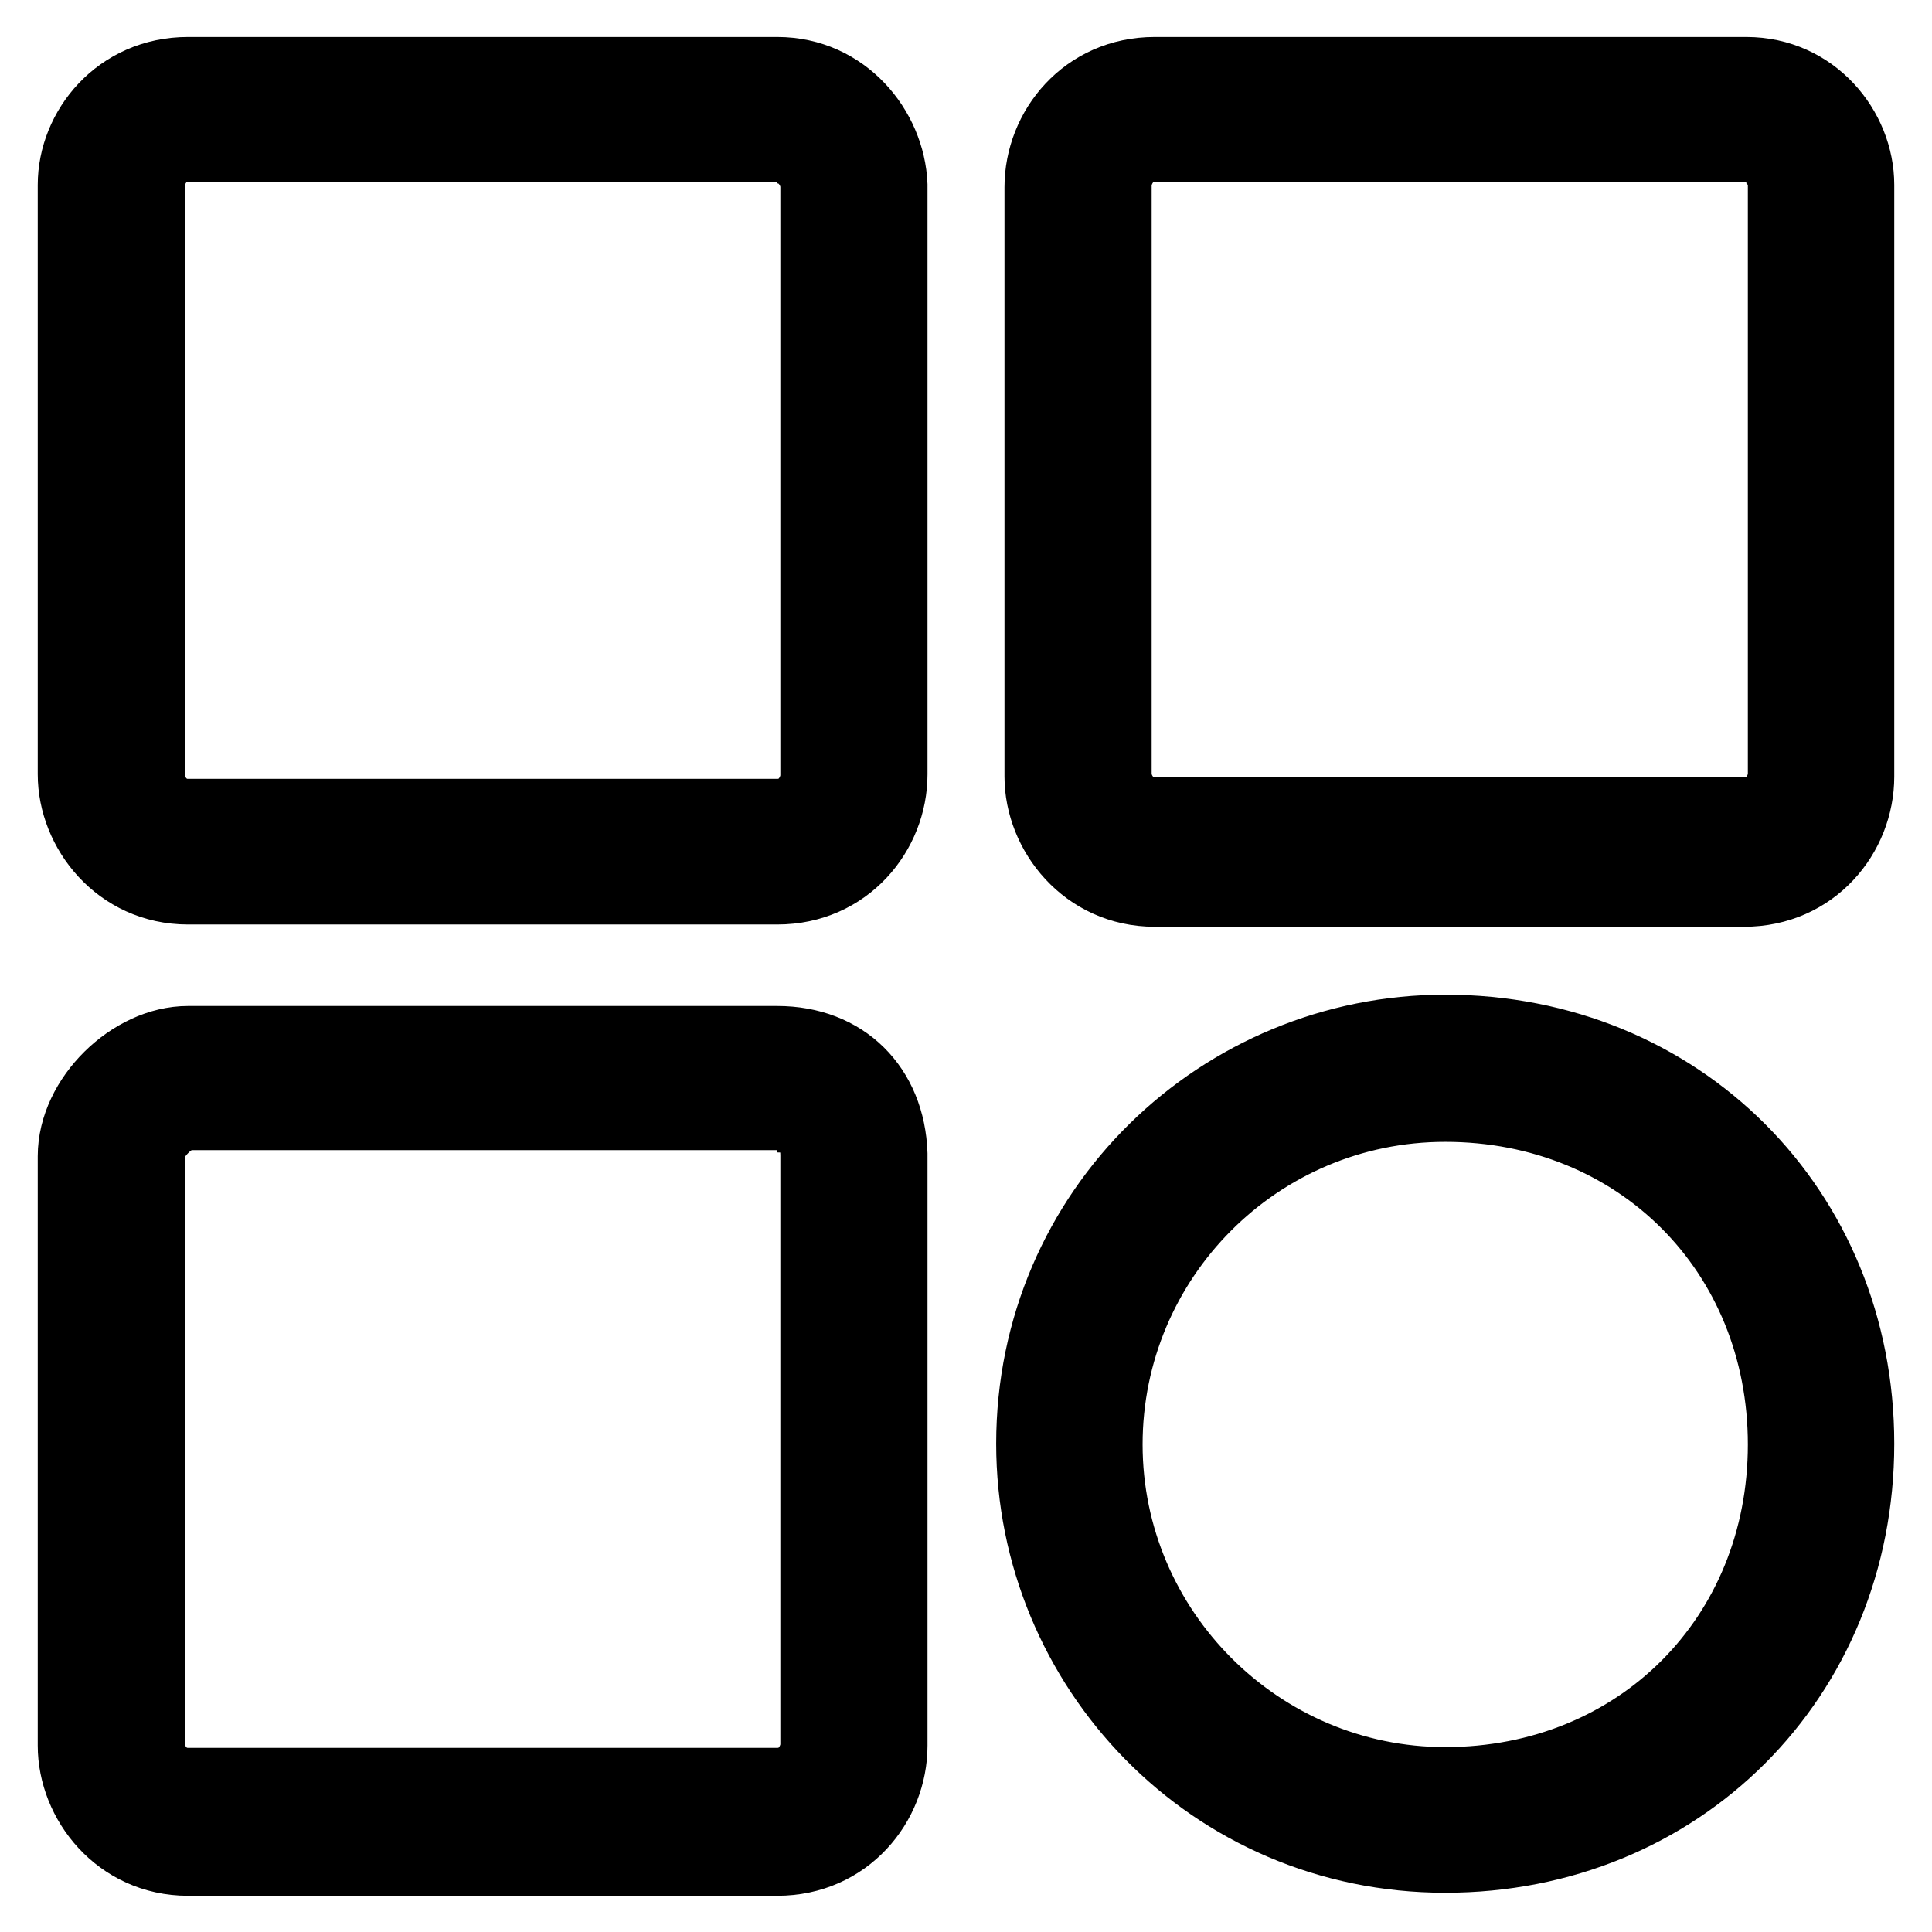<?xml version="1.0" encoding="utf-8"?>
<!-- Svg Vector Icons : http://www.onlinewebfonts.com/icon -->
<!DOCTYPE svg PUBLIC "-//W3C//DTD SVG 1.1//EN" "http://www.w3.org/Graphics/SVG/1.1/DTD/svg11.dtd">
<svg version="1.1" xmlns="http://www.w3.org/2000/svg" xmlns:xlink="http://www.w3.org/1999/xlink" x="0px" y="0px" viewBox="0 0 256 256" enable-background="new 0 0 256 256" xml:space="preserve">
<g> <path stroke-width="10" fill-opacity="0" stroke="#000000"  d="M231.4,19.3c3.5,0,5.2,3.1,5.2,5.2v78.1c0,2.1-1.7,5.4-5.4,5.4H153c-3.5,0-5.4-3.1-5.4-5.4V24.5 c0-2.1,1.7-5.4,5.4-5.4h78.4 M231.4,9.9H153c-9,0-14.9,7.3-14.9,14.9v78.1c0,7.3,5.9,14.9,14.9,14.9h78.1c9,0,14.9-7.3,14.9-14.9 V24.5C246,17.2,240.1,9.9,231.4,9.9L231.4,9.9z M103,19.3c3.5,0,5.4,3.1,5.4,5.4v78.1c0,2.1-1.7,5.4-5.4,5.4H24.9 c-3.5,0-5.4-3.1-5.4-5.4V24.5c0-2.1,1.7-5.4,5.4-5.4H103 M103,9.9H24.9c-9,0-14.9,7.3-14.9,14.6v78.1c0,7.3,5.9,14.9,14.9,14.9H103 c9,0,14.9-7.3,14.9-14.9V24.5C117.6,17.2,111.7,9.9,103,9.9L103,9.9z M103,147.7c3.5,0,5.4,1.7,5.4,5.4v78.1c0,2.1-1.7,5.4-5.4,5.4 H24.9c-3.5,0-5.4-3.1-5.4-5.4v-78.4c0-2.1,3.1-5.4,5.4-5.4H103 M103,138.3H24.9c-7.3,0-14.9,7.3-14.9,14.9v78.1 c0,7.3,5.9,14.9,14.9,14.9H103c9,0,14.9-7.3,14.9-14.9v-78.4C117.6,144.2,111.7,138.3,103,138.3L103,138.3z M191.5,146.3 c25.7,0,45.1,19.4,45.1,45.1c0,25.7-19.4,45.1-45.1,45.1c-24.8,0-45.1-20.3-45.1-45.1S166.5,146.3,191.5,146.3 M191.5,136.8 c-29.5,0-54.5,23.6-54.5,54.5c0,29.5,23.6,54.5,54.5,54.5s54.5-23.6,54.5-54.5S222.4,136.8,191.5,136.8L191.5,136.8z"/></g>
</svg>